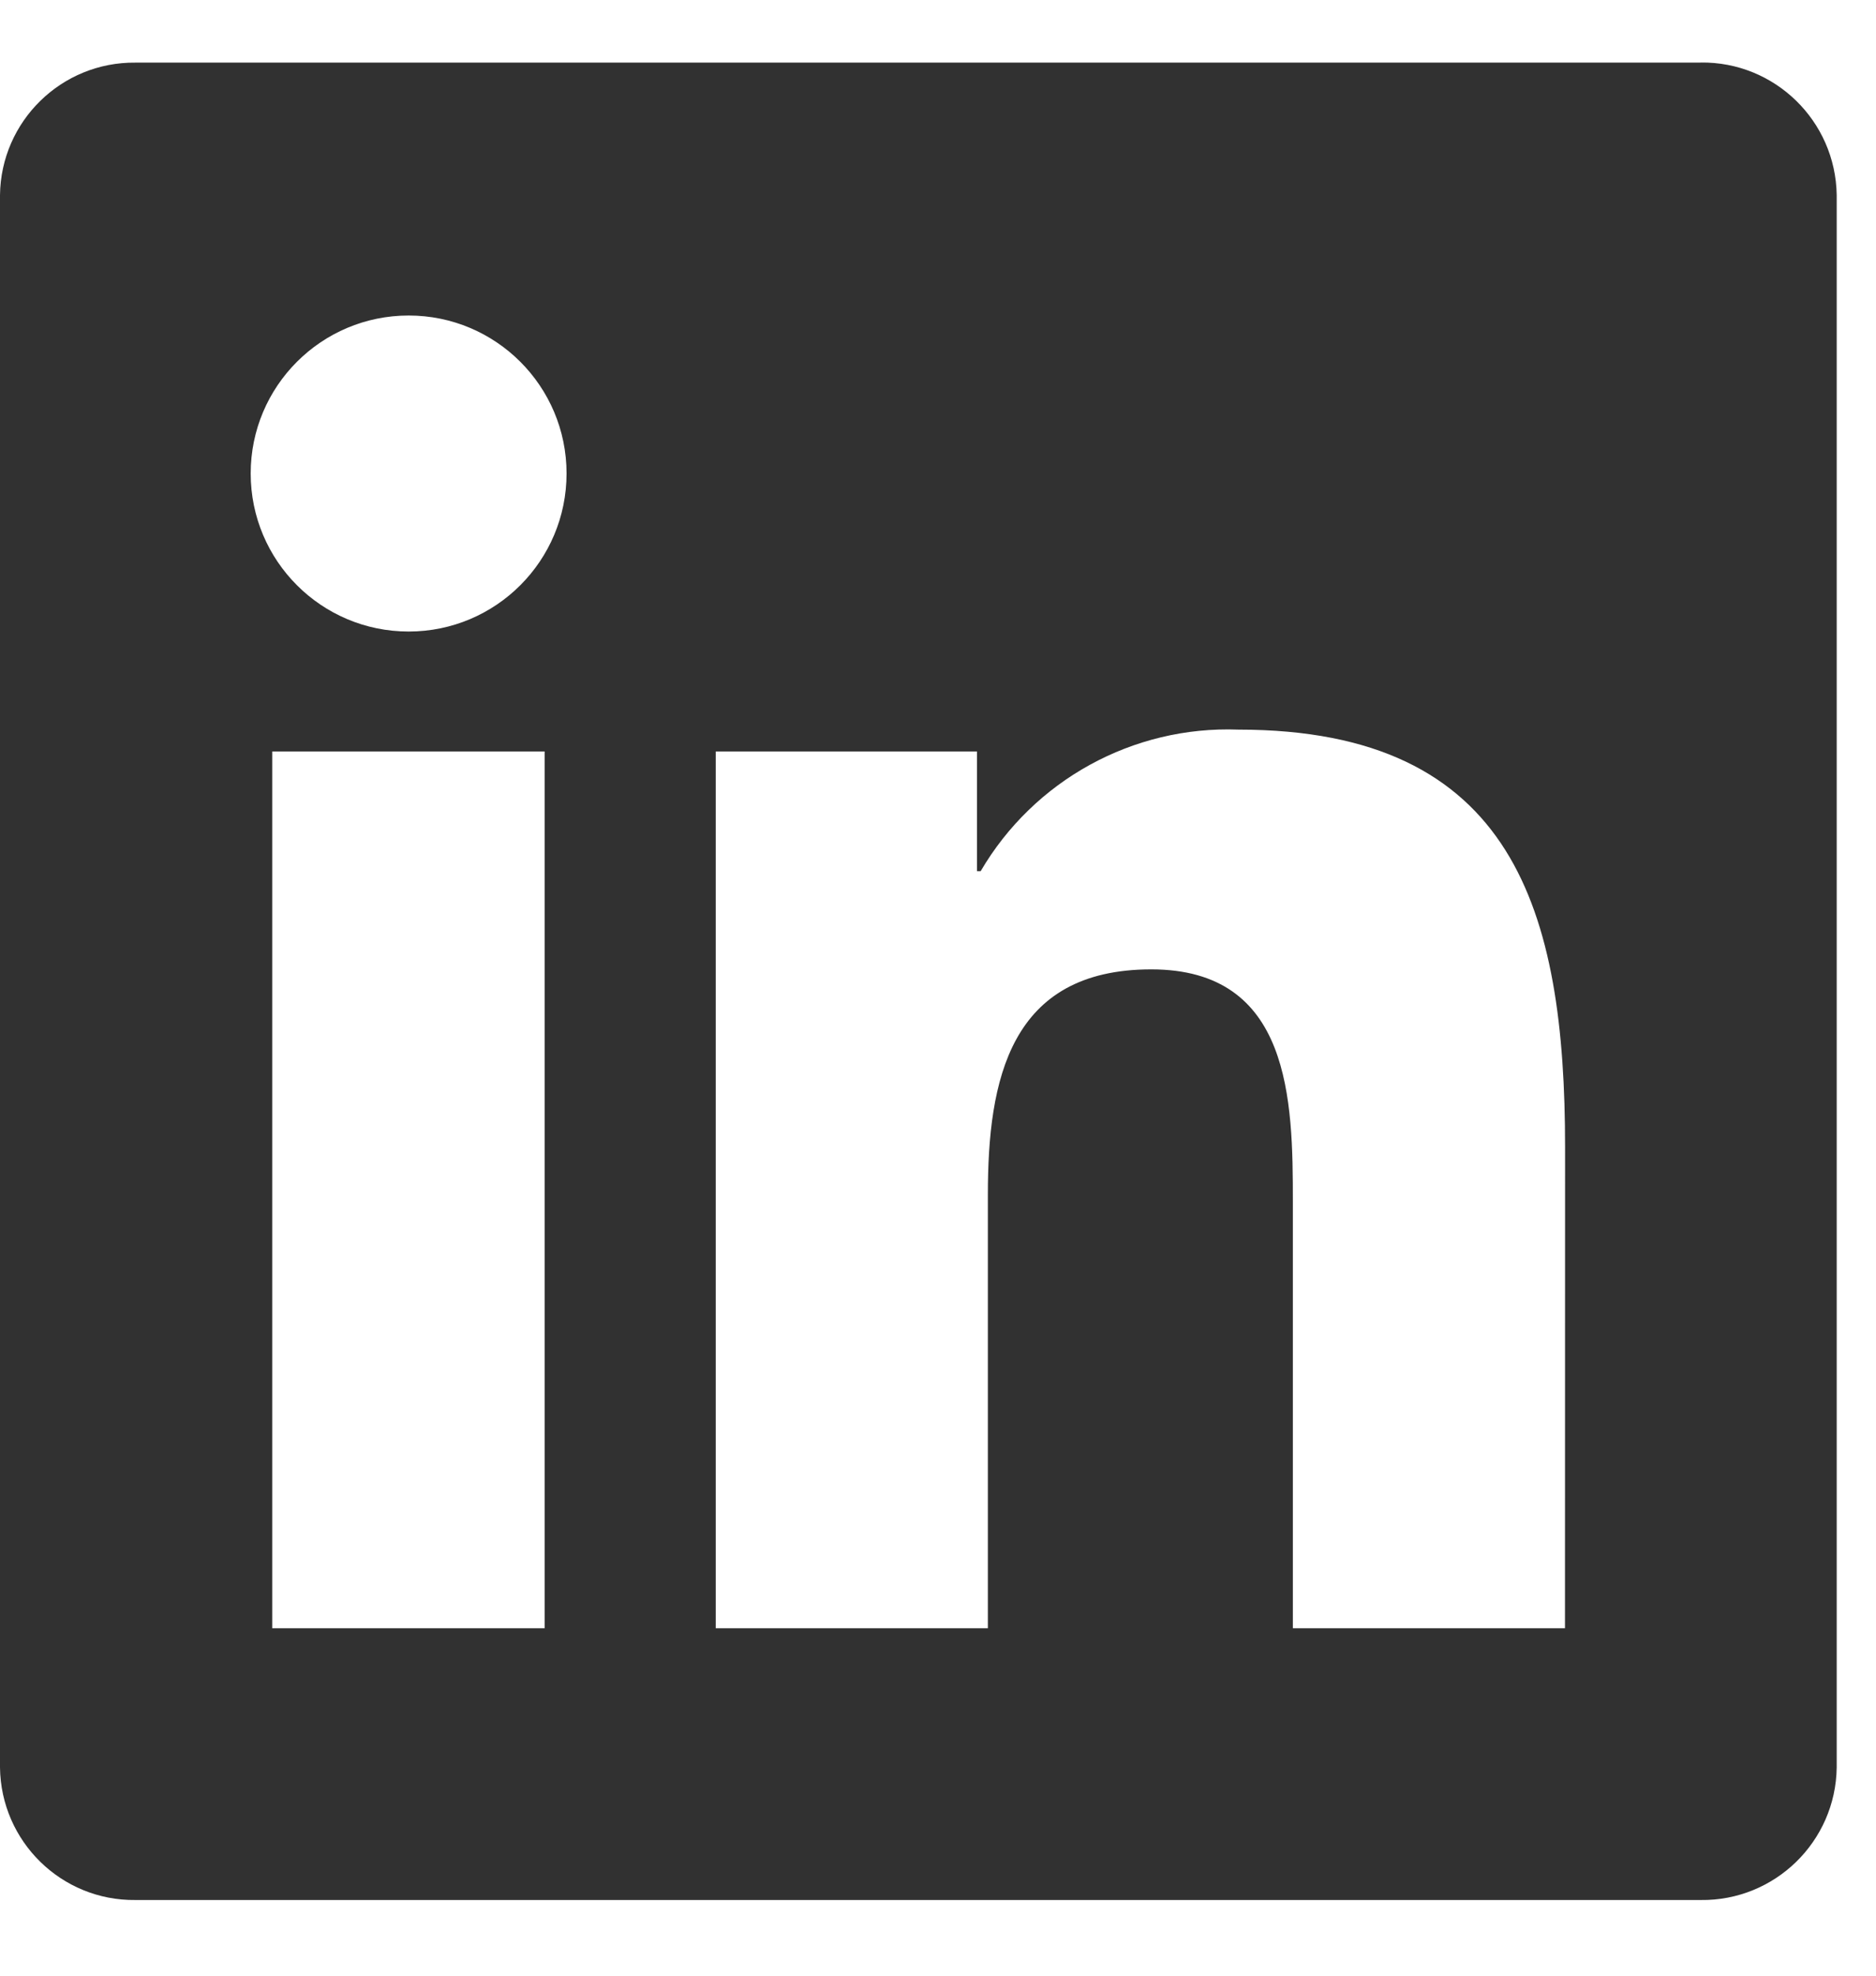 <svg width="19" height="20" viewBox="0 0 19 20" fill="none" xmlns="http://www.w3.org/2000/svg">
<path d="M15.85 16.483H13.094V12.167C13.094 11.137 13.075 9.813 11.66 9.813C10.225 9.813 10.005 10.934 10.005 12.093V16.483H7.249V7.607H9.895V8.819H9.932C10.472 7.897 11.475 7.346 12.543 7.386C15.337 7.386 15.851 9.224 15.851 11.613L15.85 16.483ZM4.139 6.393C3.255 6.393 2.539 5.677 2.539 4.793C2.539 3.91 3.255 3.194 4.139 3.194C5.022 3.194 5.738 3.91 5.738 4.793C5.738 5.677 5.022 6.393 4.139 6.393ZM5.516 16.483H2.757V7.607H5.516V16.483ZM17.224 0.634H1.372C0.623 0.626 0.009 1.227 0 1.975V17.892C0.009 18.642 0.623 19.243 1.372 19.234H17.224C17.975 19.244 18.592 18.643 18.602 17.892V1.975C18.591 1.224 17.974 0.623 17.224 0.633" fill="#313131"/>
</svg>

